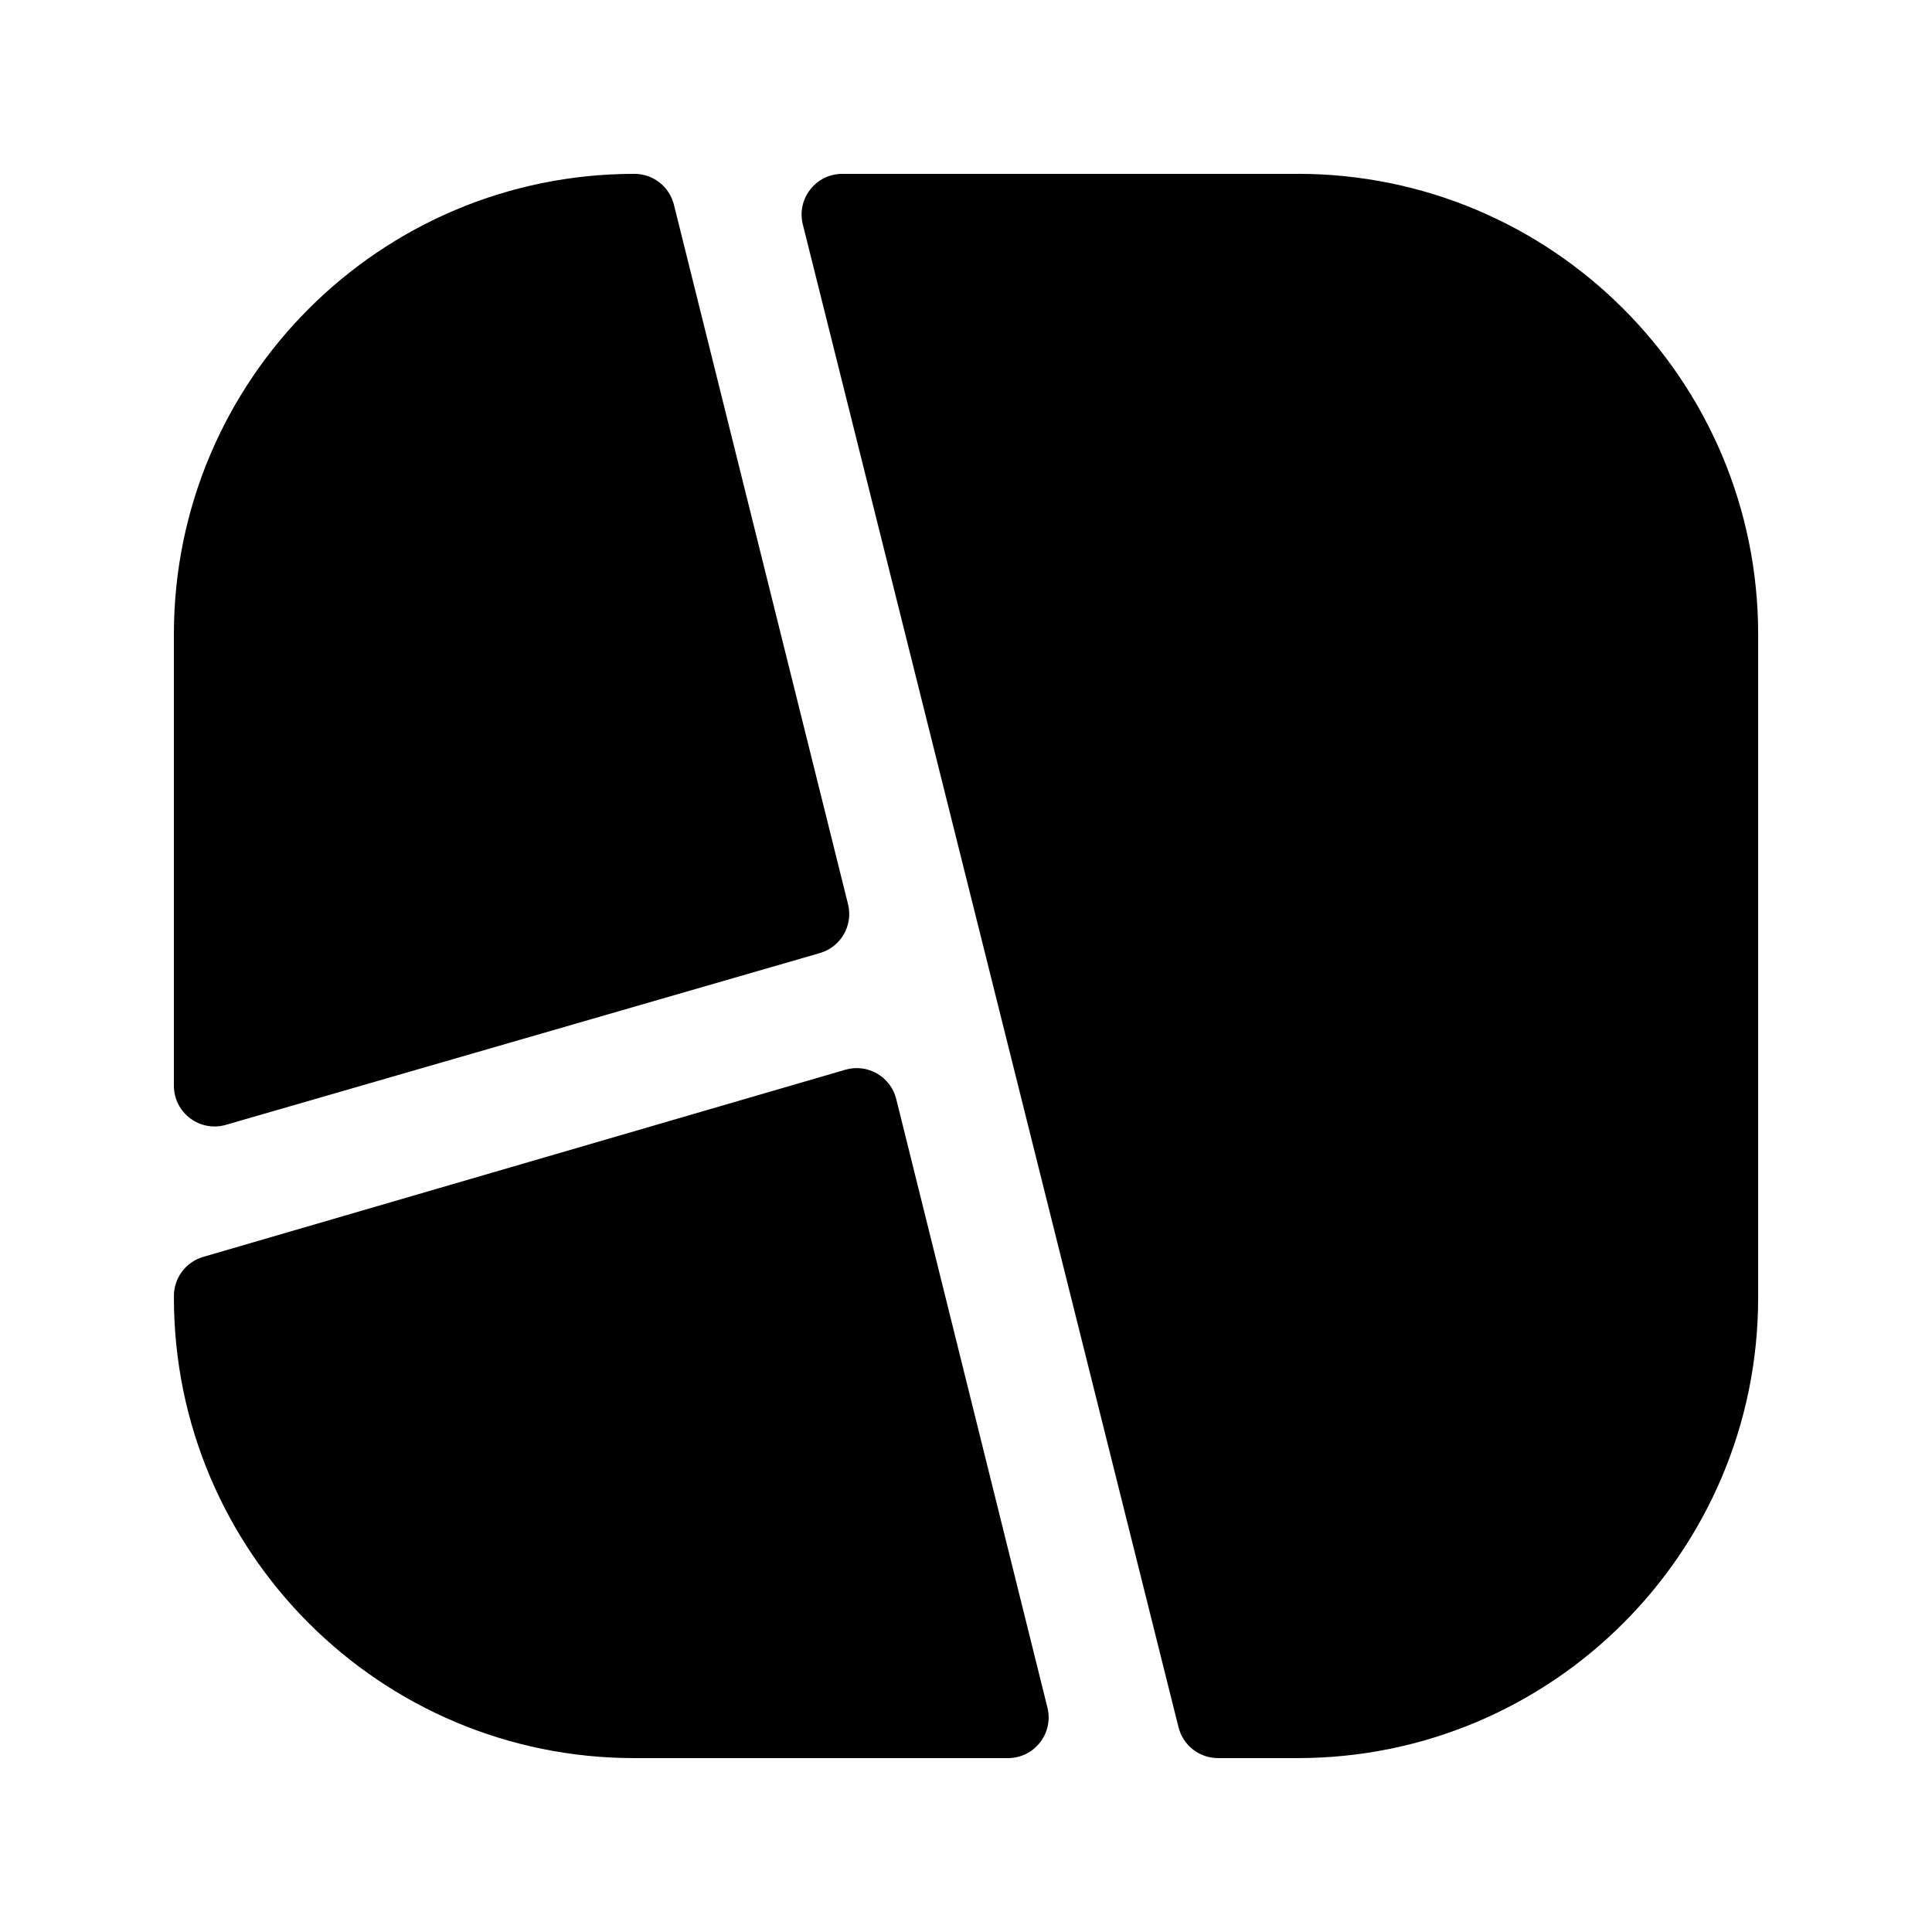 <?xml version="1.0" encoding="UTF-8"?>
<!-- Uploaded to: SVG Repo, www.svgrepo.com, Generator: SVG Repo Mixer Tools -->
<svg fill="#000000" width="800px" height="800px" version="1.1" viewBox="144 144 512 512" xmlns="http://www.w3.org/2000/svg">
 <path d="m190.08 431.74v-119.62c0-67.402 54.645-122.05 122.05-122.05 4.953 0 9.27 3.375 10.465 8.18l46.141 185.36c1.402 5.629-1.898 11.355-7.473 12.965l-157.4 45.52c-6.898 1.992-13.781-3.18-13.781-10.363zm191.43 3.504c-1.477-5.945-7.606-9.469-13.488-7.754l-170.17 49.598c-4.602 1.344-7.766 5.562-7.766 10.355v0.426c0 67.406 54.645 122.05 122.05 122.05h98.98c7.008 0 12.156-6.582 10.465-13.387zm106.37-245.17h-120.66c-7.016 0-12.164 6.594-10.465 13.402l99.566 398.27c1.203 4.801 5.516 8.168 10.465 8.168h21.094c67.406 0 122.05-54.641 122.05-122.05v-175.75c0-67.402-54.641-122.05-122.05-122.05z"/>
</svg>